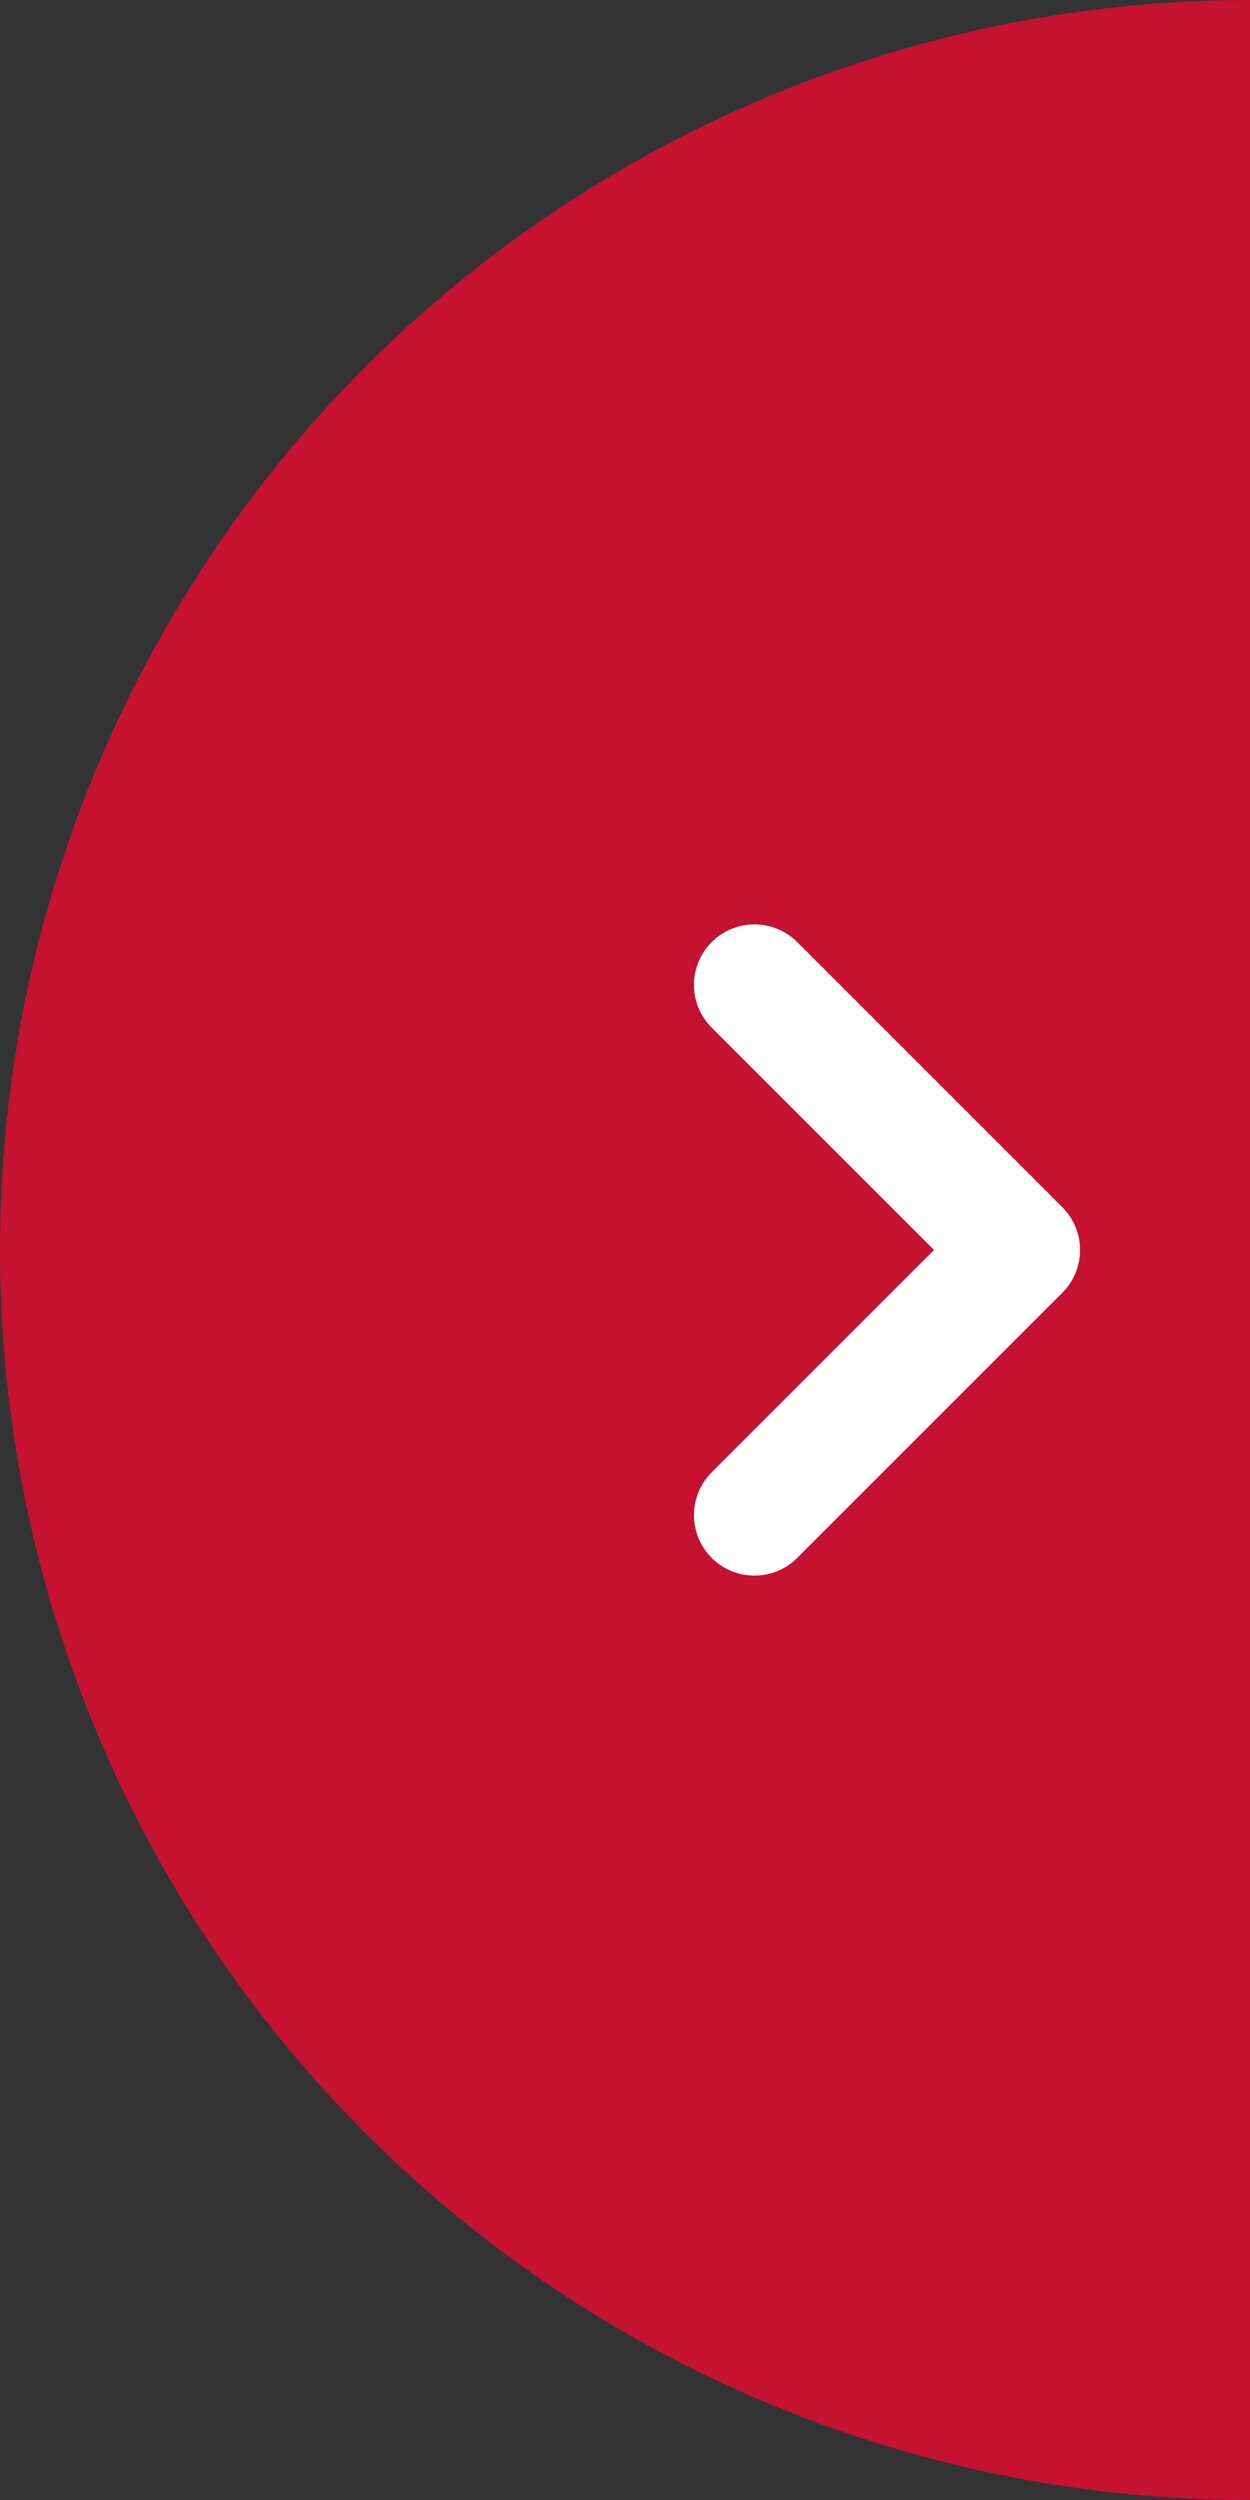 <svg xmlns="http://www.w3.org/2000/svg" xmlns:xlink="http://www.w3.org/1999/xlink" width="31" height="62" viewBox="0 0 31 62">
  <rect x="0" y="0" width="31" height="62" fill="#333333" stroke="none"/>
  <defs>
    <clipPath id="clip-path">
      <rect id="Rectangle_249" data-name="Rectangle 249" width="31" height="62" transform="translate(1569)" fill="#fff" stroke="#707070" stroke-width="1"/>
    </clipPath>
  </defs>
  <g id="right_arrow" data-name="right arrow" transform="translate(-1569)" clip-path="url(#clip-path)">
    <g id="Group_37" data-name="Group 37" transform="translate(1569 62) rotate(-90)">
      <circle id="Ellipse_5" data-name="Ellipse 5" cx="31" cy="31" r="31" fill="#c41230"/>
      <path id="Left_Blue_Arrow" data-name="Left Blue Arrow" d="M0,13.15,6.575,6.575,0,0" transform="translate(37.575 18.71) rotate(90)" fill="none" stroke="#fff" stroke-linecap="round" stroke-linejoin="round" stroke-width="3"/>
    </g>
  </g>
</svg>
